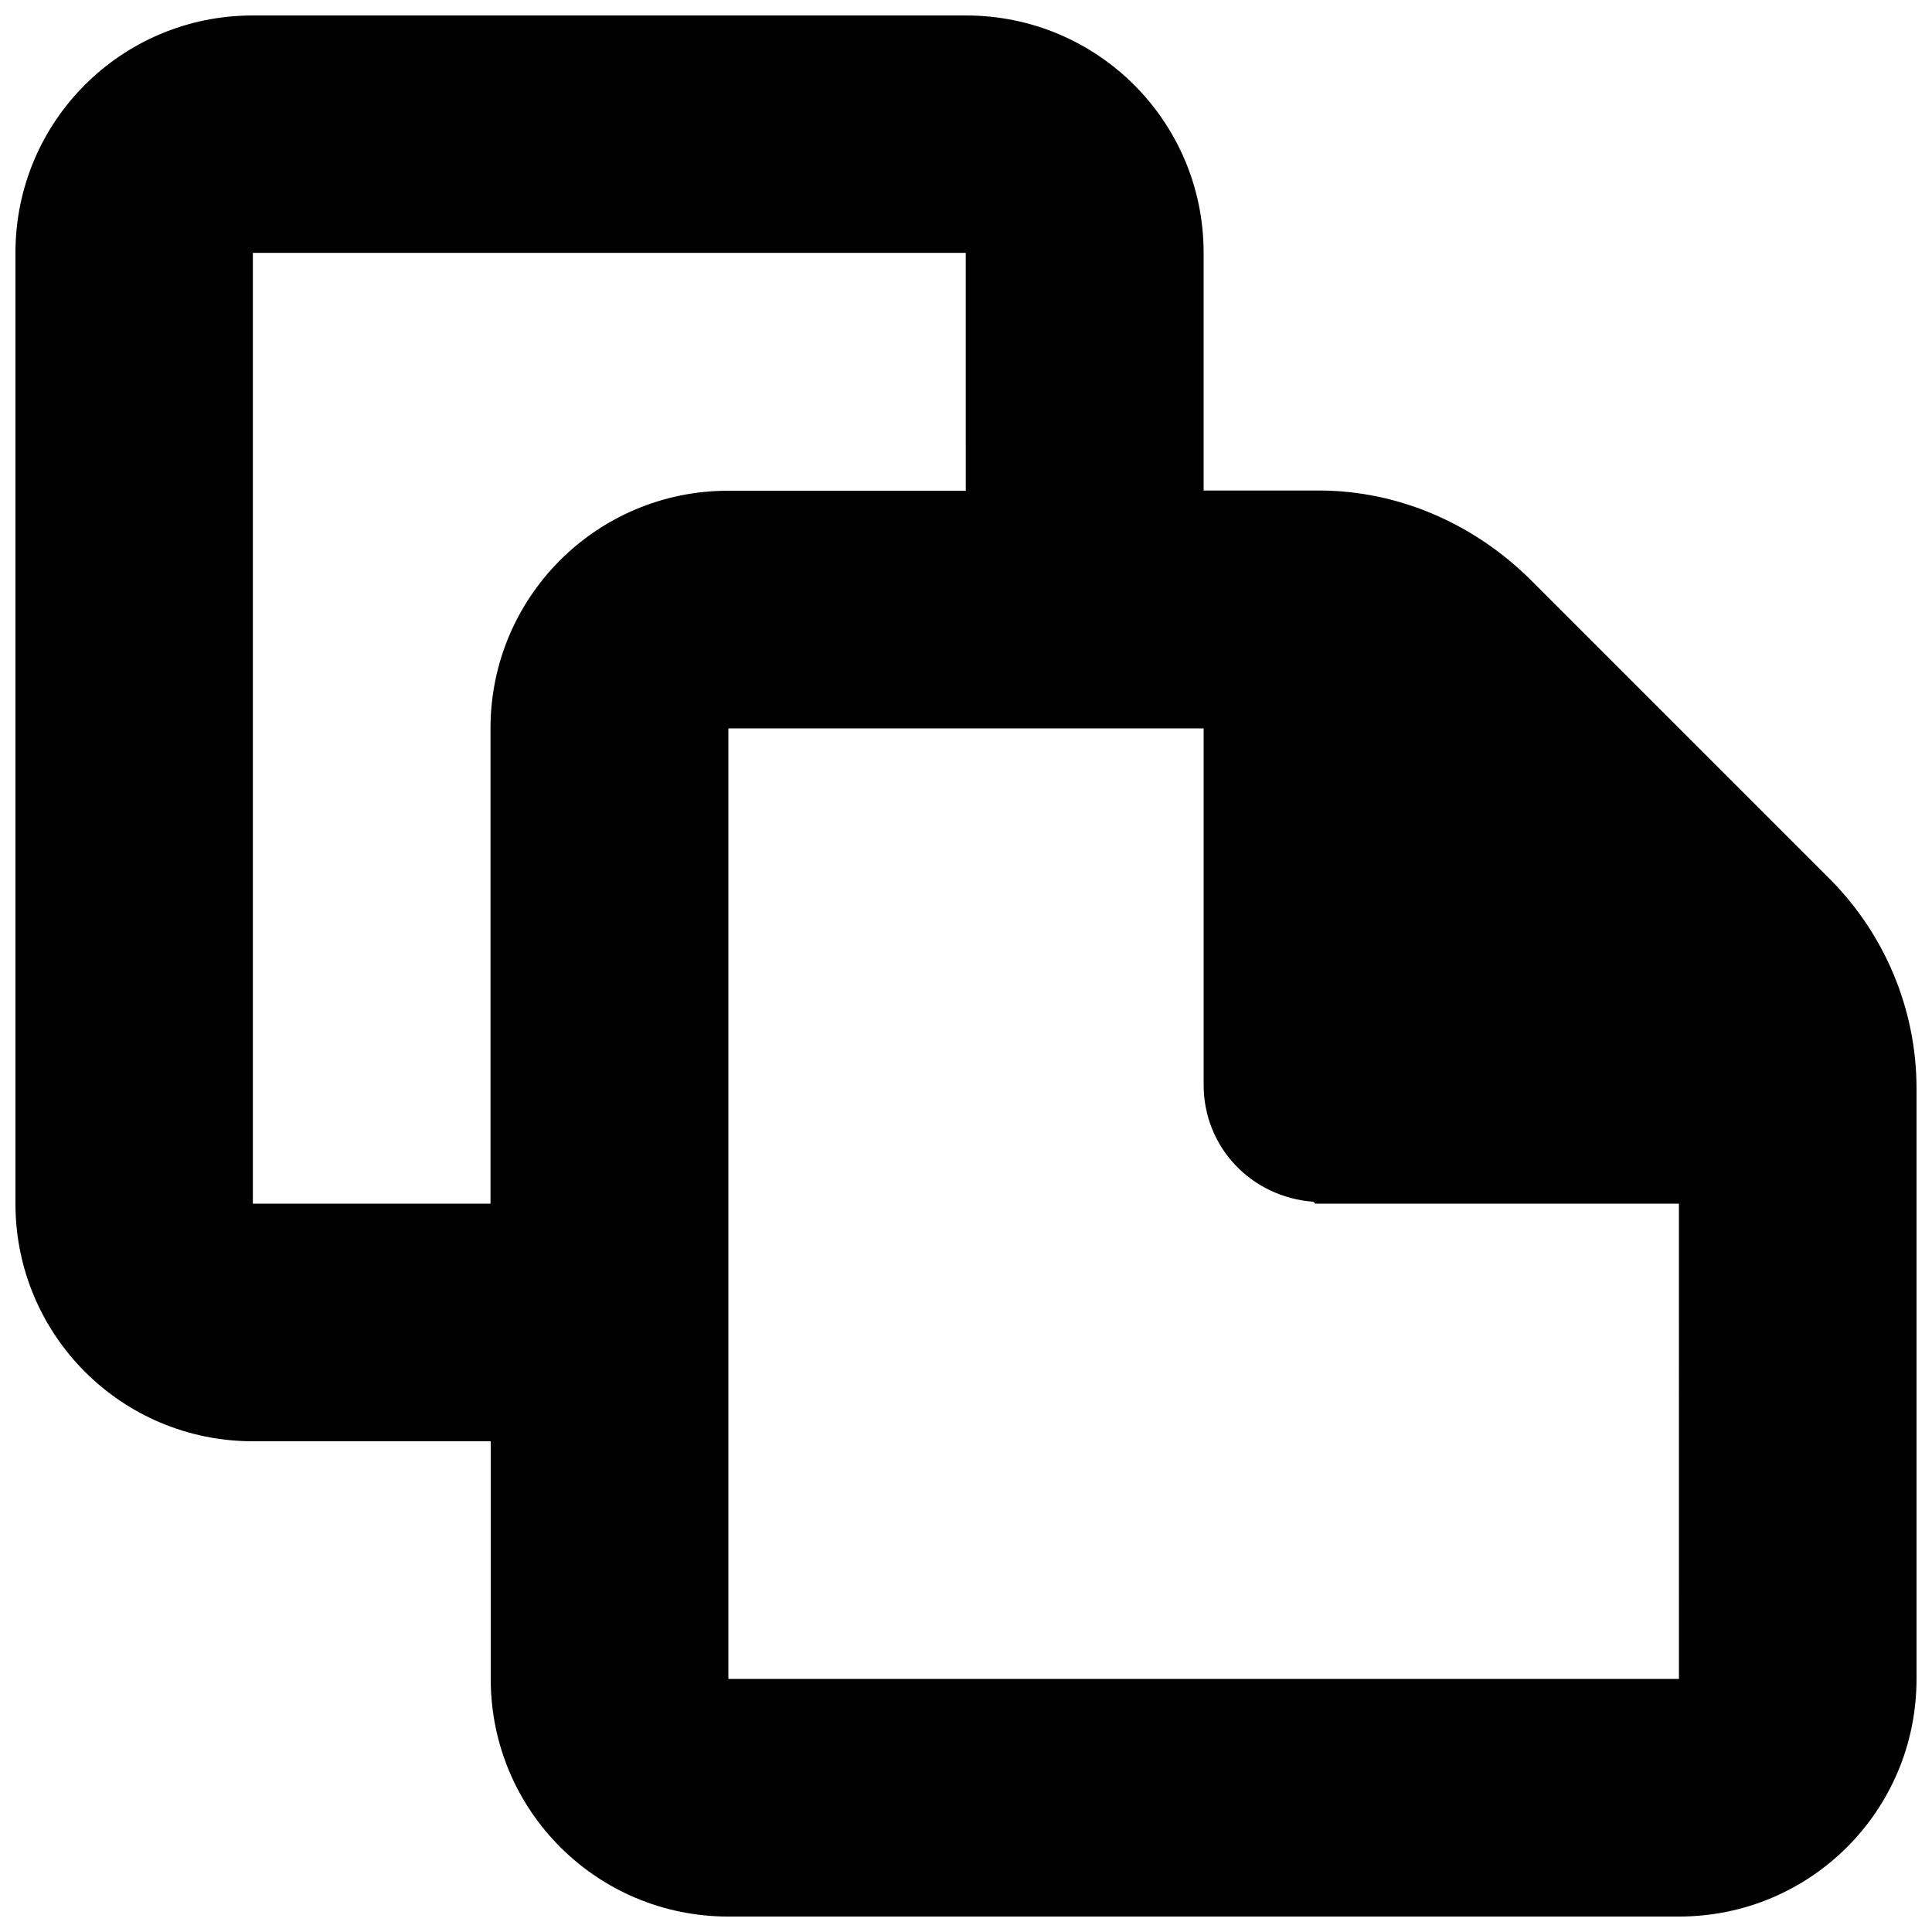 <?xml version="1.0" encoding="UTF-8"?>
<!-- Uploaded to: SVG Repo, www.svgrepo.com, Generator: SVG Repo Mixer Tools -->
<svg width="800px" height="800px" version="1.1" viewBox="144 144 512 512" xmlns="http://www.w3.org/2000/svg">
 <defs>
  <clipPath id="a">
   <path d="m148.09 148.09h503.81v503.81h-503.81z"/>
  </clipPath>
 </defs>
 <g clip-path="url(#a)">
  <path d="m651.9 432.5v156.43c0 34.891-28.086 62.977-62.977 62.977h-251.9c-34.828 0-62.977-28.086-62.977-62.977v-62.977h-62.977c-34.891 0-62.977-28.148-62.977-62.973v-251.97c0-34.828 28.086-62.914 62.914-62.914h188.99c34.824 0 62.977 28.086 62.977 62.914v62.977h30.418c21.789 0 41.5 9.195 55.922 23.363l80.043 80.043c13.852 14.105 22.543 33.691 22.543 55.105zm-251.9-221.49h-188.99v251.97h62.977v-125.95c0-34.824 28.148-62.977 62.977-62.977h62.977l-0.004-63.039zm188.93 251.97h-96.352l-0.504-0.504c-16.375-1.199-29.094-14.359-29.094-30.984v-94.465h-125.95v251.91h251.91z" fill-rule="evenodd"/>
 </g>
</svg>